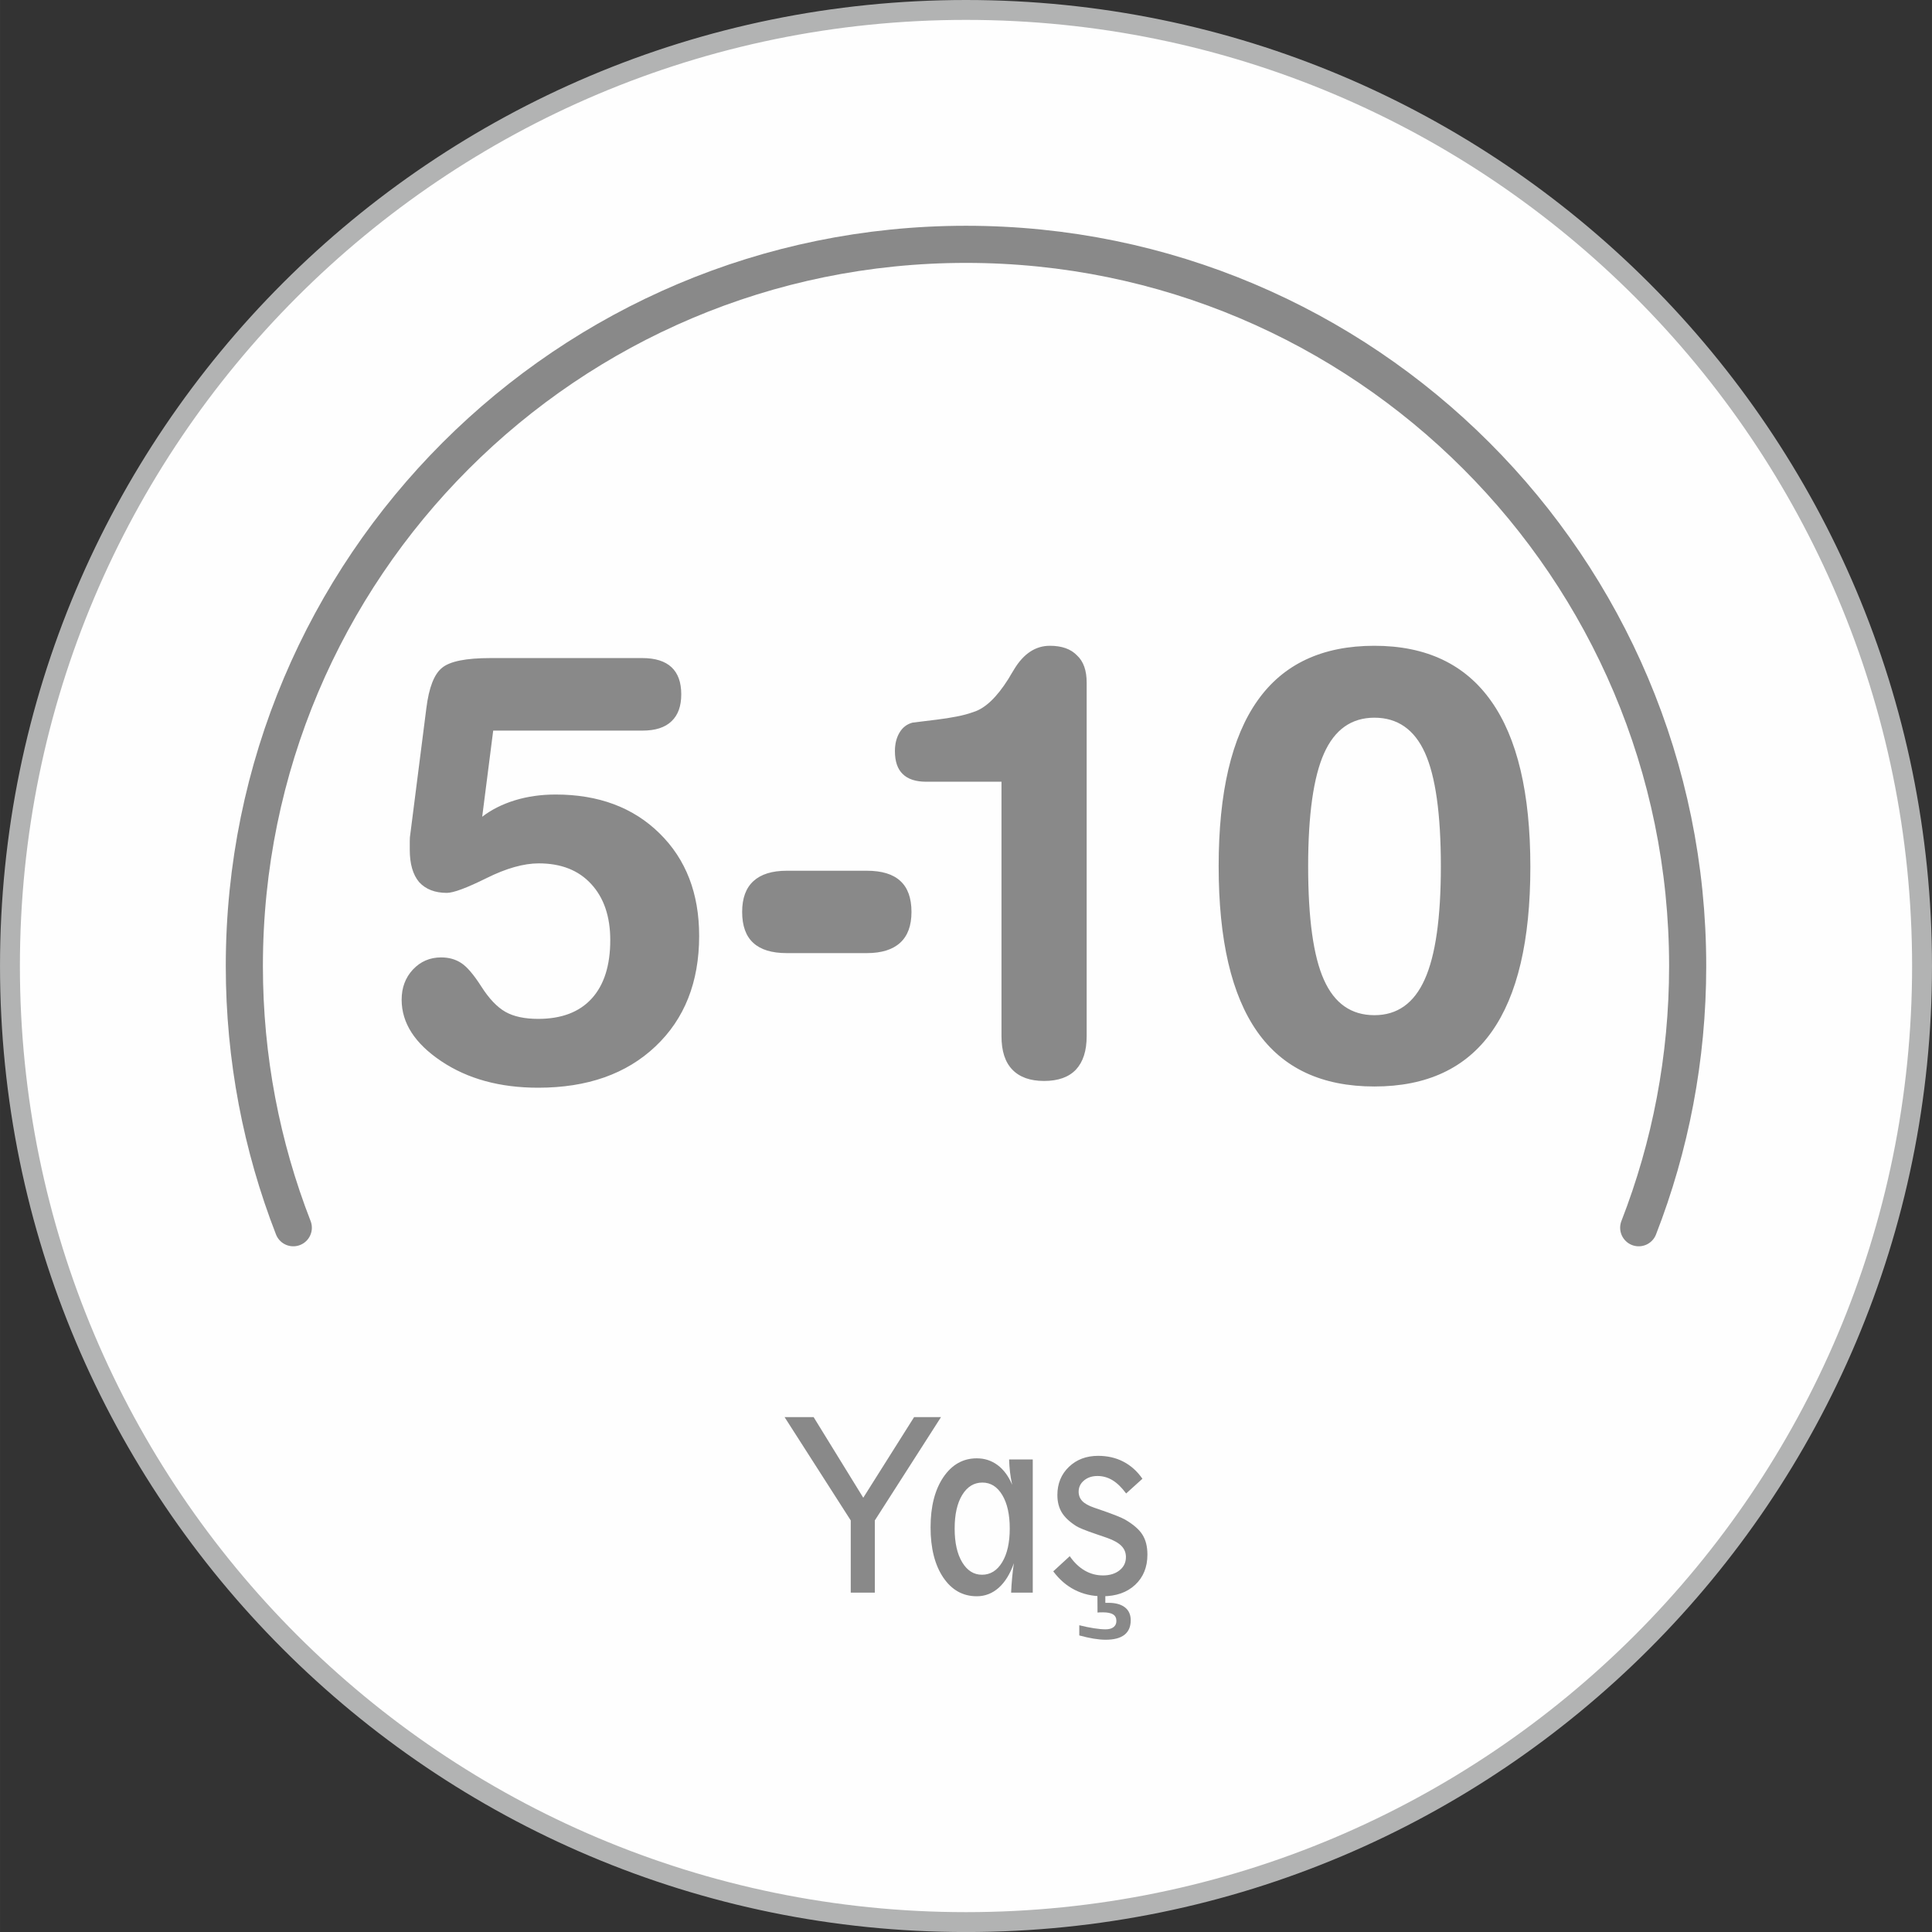 <?xml version="1.0" encoding="UTF-8"?>
<!DOCTYPE svg PUBLIC "-//W3C//DTD SVG 1.1//EN" "http://www.w3.org/Graphics/SVG/1.1/DTD/svg11.dtd">
<!-- Creator: CorelDRAW 2020 (64-Bit) -->
<svg xmlns="http://www.w3.org/2000/svg" xml:space="preserve" width="51.412mm" height="51.413mm" version="1.1" style="shape-rendering:geometricPrecision; text-rendering:geometricPrecision; image-rendering:optimizeQuality; fill-rule:evenodd; clip-rule:evenodd"
viewBox="0 0 3396146 3396252"
 xmlns:xlink="http://www.w3.org/1999/xlink"
 xmlns:xodm="http://www.corel.com/coreldraw/odm/2003">
 <rect x="0" y="0" width="3396146" height="3396252" fill="#333333" stroke="none"/>
 <defs>
  <style type="text/css">
   <![CDATA[
    .str0 {stroke:#B2B3B3;stroke-width:34958;stroke-miterlimit:22.926}
    .str1 {stroke:#898989;stroke-width:65252;stroke-linecap:round;stroke-linejoin:round;stroke-miterlimit:22.926}
    .fil1 {fill:none;fill-rule:nonzero}
    .fil0 {fill:#FEFEFE}
    .fil2 {fill:#898989;fill-rule:nonzero}
   ]]>
  </style>
 </defs>
 <g id="Layer_x0020_1">
  <path class="fil0 str0" d="M3378667 1698126c0,-928194 -752427,-1680647 -1680594,-1680647 -928167,0 -1680594,752453 -1680594,1680647 0,928194 752427,1680647 1680594,1680647 928167,0 1680594,-752453 1680594,-1680647z"/>
  <path class="fil1 str1" d="M2880603 2158193c55528,-142639 86054,-297783 86054,-460067 0,-700637 -567966,-1268624 -1268584,-1268624 -700617,0 -1268584,567986 -1268584,1268624 0,162285 30525,317428 86054,460067"/>
 </g>
 <g id="Layer_x0020_1_0">
  <path class="fil2" d="M862255 1156801l266914 0c22598,0 39780,5404 51175,16032 11573,10800 17175,26648 17175,47720 0,20709 -5602,36556 -17175,47357 -11395,10985 -28392,16389 -50997,16389l-262389 0 -19348 151445c15913,-12241 35077,-21964 57140,-28808 22242,-6844 46293,-10265 71977,-10265 75405,0 136350,22691 182637,68251 46472,45560 69625,105706 69625,180259 0,81212 -25677,146041 -76858,194303 -51175,48440 -119889,72571 -206147,72571 -67088,0 -123872,-15484 -170344,-46637 -46478,-31153 -69625,-67174 -69625,-108051 0,-21066 6513,-38717 19712,-52939 13383,-14229 29838,-21429 49735,-21429 13377,0 25128,3237 35077,9724 10127,6480 22063,20346 35625,41597 13562,21251 27665,36015 42132,44298 14467,8284 33815,12426 57688,12426 41048,0 72512,-11884 94212,-35836 21700,-23768 32547,-58164 32547,-102647 0,-41418 -11210,-74368 -33452,-98499 -22242,-24309 -52978,-36378 -92224,-36378 -26403,0 -57140,8647 -91860,25934 -34905,17287 -58052,25928 -69803,25928 -20795,0 -37078,-6302 -48645,-18906 -11032,-13146 -16455,-32058 -16455,-56909l0 -15306c0,-5219 363,-9182 898,-11705l28213 -221499c4525,-36556 13747,-60324 27850,-71488 13925,-11349 42132,-16931 84990,-16931zm661670 373848c26047,0 45752,5939 58772,18007 13027,11884 19533,30070 19533,54386 0,23946 -6507,41953 -19897,54201 -13198,12069 -32732,18192 -58408,18192l-141047 0c-26040,0 -45752,-5945 -58772,-18014 -13020,-11884 -19527,-30070 -19527,-54379 0,-23953 6507,-41960 19883,-54207 13205,-12062 32738,-18186 58415,-18186l141047 0zm236540 -156491l-132374 0c-18265,0 -32183,-4499 -41227,-13502 -9228,-8825 -13747,-22334 -13747,-40342 0,-12604 2715,-23589 8138,-32593 5423,-9182 13205,-14949 22968,-17466l42495 -5225c11930,-1440 23510,-3243 34542,-5404 10840,-1982 21152,-4862 30737,-8284 20075,-6480 40143,-25571 60397,-57622l4703 -7927 5787 -9539c16633,-27374 37613,-41062 62570,-41062 20973,0 36887,5582 47733,16931 11402,10444 17003,26469 17003,47899l0 621454c0,25749 -6328,45203 -18807,58706 -12657,13324 -31285,19989 -56057,19989 -24415,0 -43037,-6665 -55693,-19811 -12842,-13146 -19170,-32771 -19170,-58884l0 -447318zm655513 -112550c-40322,0 -69797,20888 -88419,62491 -18628,41597 -28035,107866 -28035,198623 0,92025 9228,158651 27850,199891 18443,41240 47925,61949 88604,61949 40150,0 69625,-20894 88432,-62848 18985,-41960 28392,-108229 28392,-198993 0,-91840 -9407,-158466 -28035,-199528 -18615,-41055 -48275,-61586 -88789,-61586zm0 -126415c90968,0 159497,32415 205249,97244 45937,64651 68905,161888 68905,291369 0,129295 -22612,225819 -67993,289928 -45395,64109 -114109,96161 -206160,96161 -92224,0 -160752,-32051 -205969,-96339 -45203,-64288 -67802,-161175 -67802,-290833 0,-129837 22777,-226896 68350,-291184 45388,-64294 113924,-96346 205420,-96346z"/>
  <path class="fil2" d="M1537803 2672692l0 126937 -42330 0 0 -126937 -116308 -181613 51036 0 87269 141734 89363 -141734 47284 0 -116315 181613zm188358 95487c14751,0 26569,-7299 35473,-21964 8898,-14665 13344,-34443 13344,-59320 0,-24686 -4386,-44259 -13152,-58858 -8779,-14599 -20405,-21898 -34898,-21898 -14810,0 -26628,7233 -35526,21766 -8832,14526 -13284,34172 -13284,58990 0,24877 4386,44655 13218,59320 8839,14665 20405,21964 34826,21964zm51235 31450c377,-8957 951,-17651 1777,-26212 766,-8561 1777,-17050 3052,-25479 -6612,18780 -15444,33174 -26635,43129 -11184,9955 -24025,14929 -38578,14929 -24468,0 -44107,-11012 -58983,-33042 -14804,-22030 -22242,-51426 -22242,-88121 0,-36497 7504,-65893 22433,-88055 15002,-22162 34581,-33240 58792,-33240 13793,0 25994,3983 36675,11943 10675,7960 19196,19507 25551,34568 -1592,-7299 -2860,-14592 -3752,-21958 -826,-7438 -1400,-14936 -1651,-22565l41570 0 0 234103 -38010 0zm202210 -174314c-7815,-10483 -15761,-18252 -23900,-23226 -8132,-4974 -16970,-7498 -26502,-7498 -9532,0 -17479,2656 -23708,7894 -6295,5245 -9407,11811 -9407,19712 0,6500 2167,11943 6421,16455 4261,4446 11316,8356 21106,11745l6929 2319c24593,8429 40163,14533 46710,18252 14810,8561 25102,17453 30955,26740 5846,9222 8772,20967 8772,35037 0,22030 -7187,39747 -21548,53150 -14368,13403 -33498,20101 -57457,20101 -17796,0 -33941,-3712 -48493,-11078 -14559,-7365 -27209,-18252 -38010,-32712l28980 -26674c7570,11012 16336,19441 26251,25214 9915,5773 20656,8621 32164,8621 11884,0 21608,-2986 29105,-8957 7498,-5972 11250,-13733 11250,-23285 0,-7702 -2603,-14202 -7874,-19580 -5278,-5371 -13733,-10153 -25426,-14262 -4710,-1731 -11316,-3983 -19897,-6837 -18305,-6236 -29937,-10946 -34766,-14202 -11626,-7498 -19956,-15458 -24977,-23887 -5020,-8429 -7564,-18576 -7564,-30321 0,-19976 6738,-36497 20207,-49438 13482,-12941 30638,-19441 51486,-19441 16336,0 31146,3382 44298,10219 13159,6830 24342,16851 33498,30056l-28603 25882zm-82374 249560l0 -17915c9347,2319 17928,4115 25809,5304 7881,1262 14685,1863 20405,1863 5972,0 10609,-1262 13978,-3851 3369,-2589 5020,-6236 5020,-10880 0,-5179 -1902,-9024 -5780,-11481 -3884,-2457 -9915,-3653 -18054,-3653 -2477,0 -4386,0 -5655,73 -1341,66 -2543,198 -3686,330l-192 -35037 13918 0 0 17915 5404 0c12584,0 22242,2656 29046,7967 6804,5304 10166,12868 10166,22757 0,11217 -3686,19771 -11058,25545 -7432,5773 -18430,8627 -33108,8627 -6236,0 -13225,-661 -21039,-1922 -7821,-1328 -16211,-3184 -25175,-5641z"/>
 </g>
</svg>
